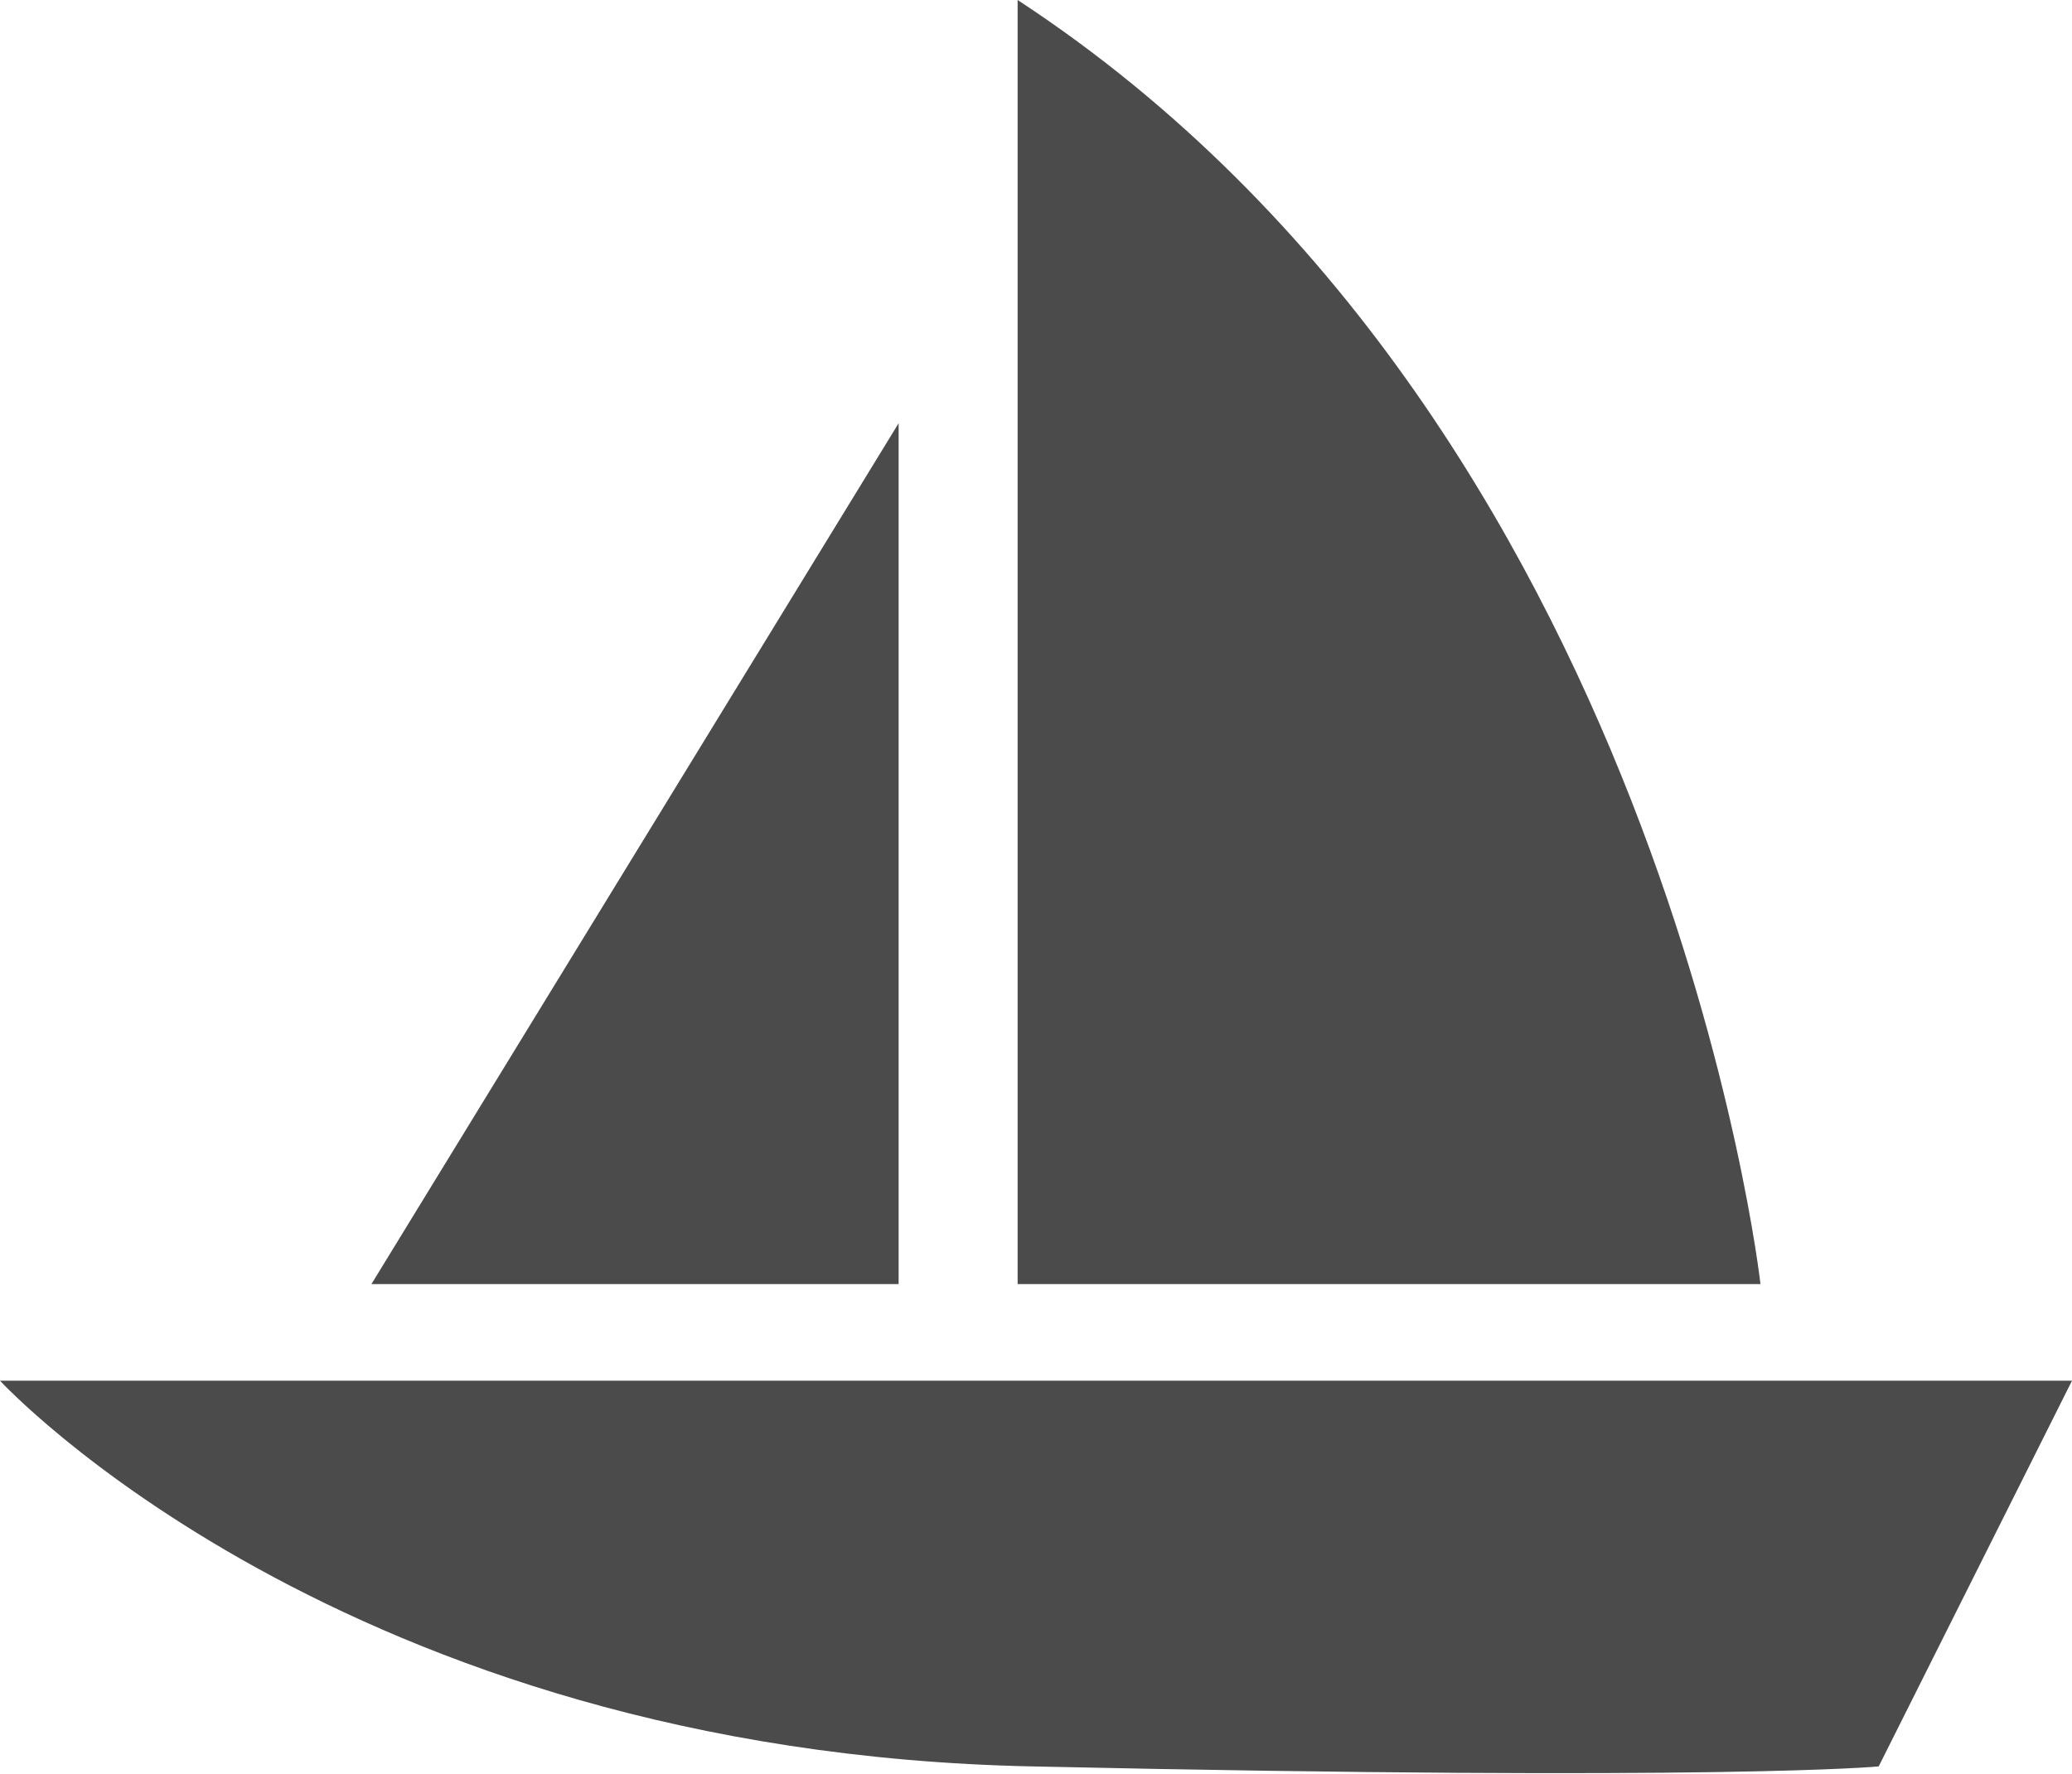 <?xml version="1.0" encoding="UTF-8"?>
<svg id="_レイヤー_2" data-name="レイヤー_2" xmlns="http://www.w3.org/2000/svg" viewBox="0 0 25.94 22.21">
  <defs>
    <style>
      .cls-1 {
        fill: #4b4b4b;
      }
    </style>
  </defs>
  <g id="_レイヤー_1-2" data-name="レイヤー_1">
    <g>
      <polygon class="cls-1" points="11.25 5.3 4.65 16.08 11.25 16.08 11.25 5.3"/>
      <path class="cls-1" d="M12.74,0v16.08h9.3S20.83,5.3,12.74,0Z"/>
      <path class="cls-1" d="M0,17.29s4.28,4.65,12.92,4.83c8.65.19,10.6,0,10.6,0l2.42-4.83H0Z"/>
    </g>
  </g>
</svg>